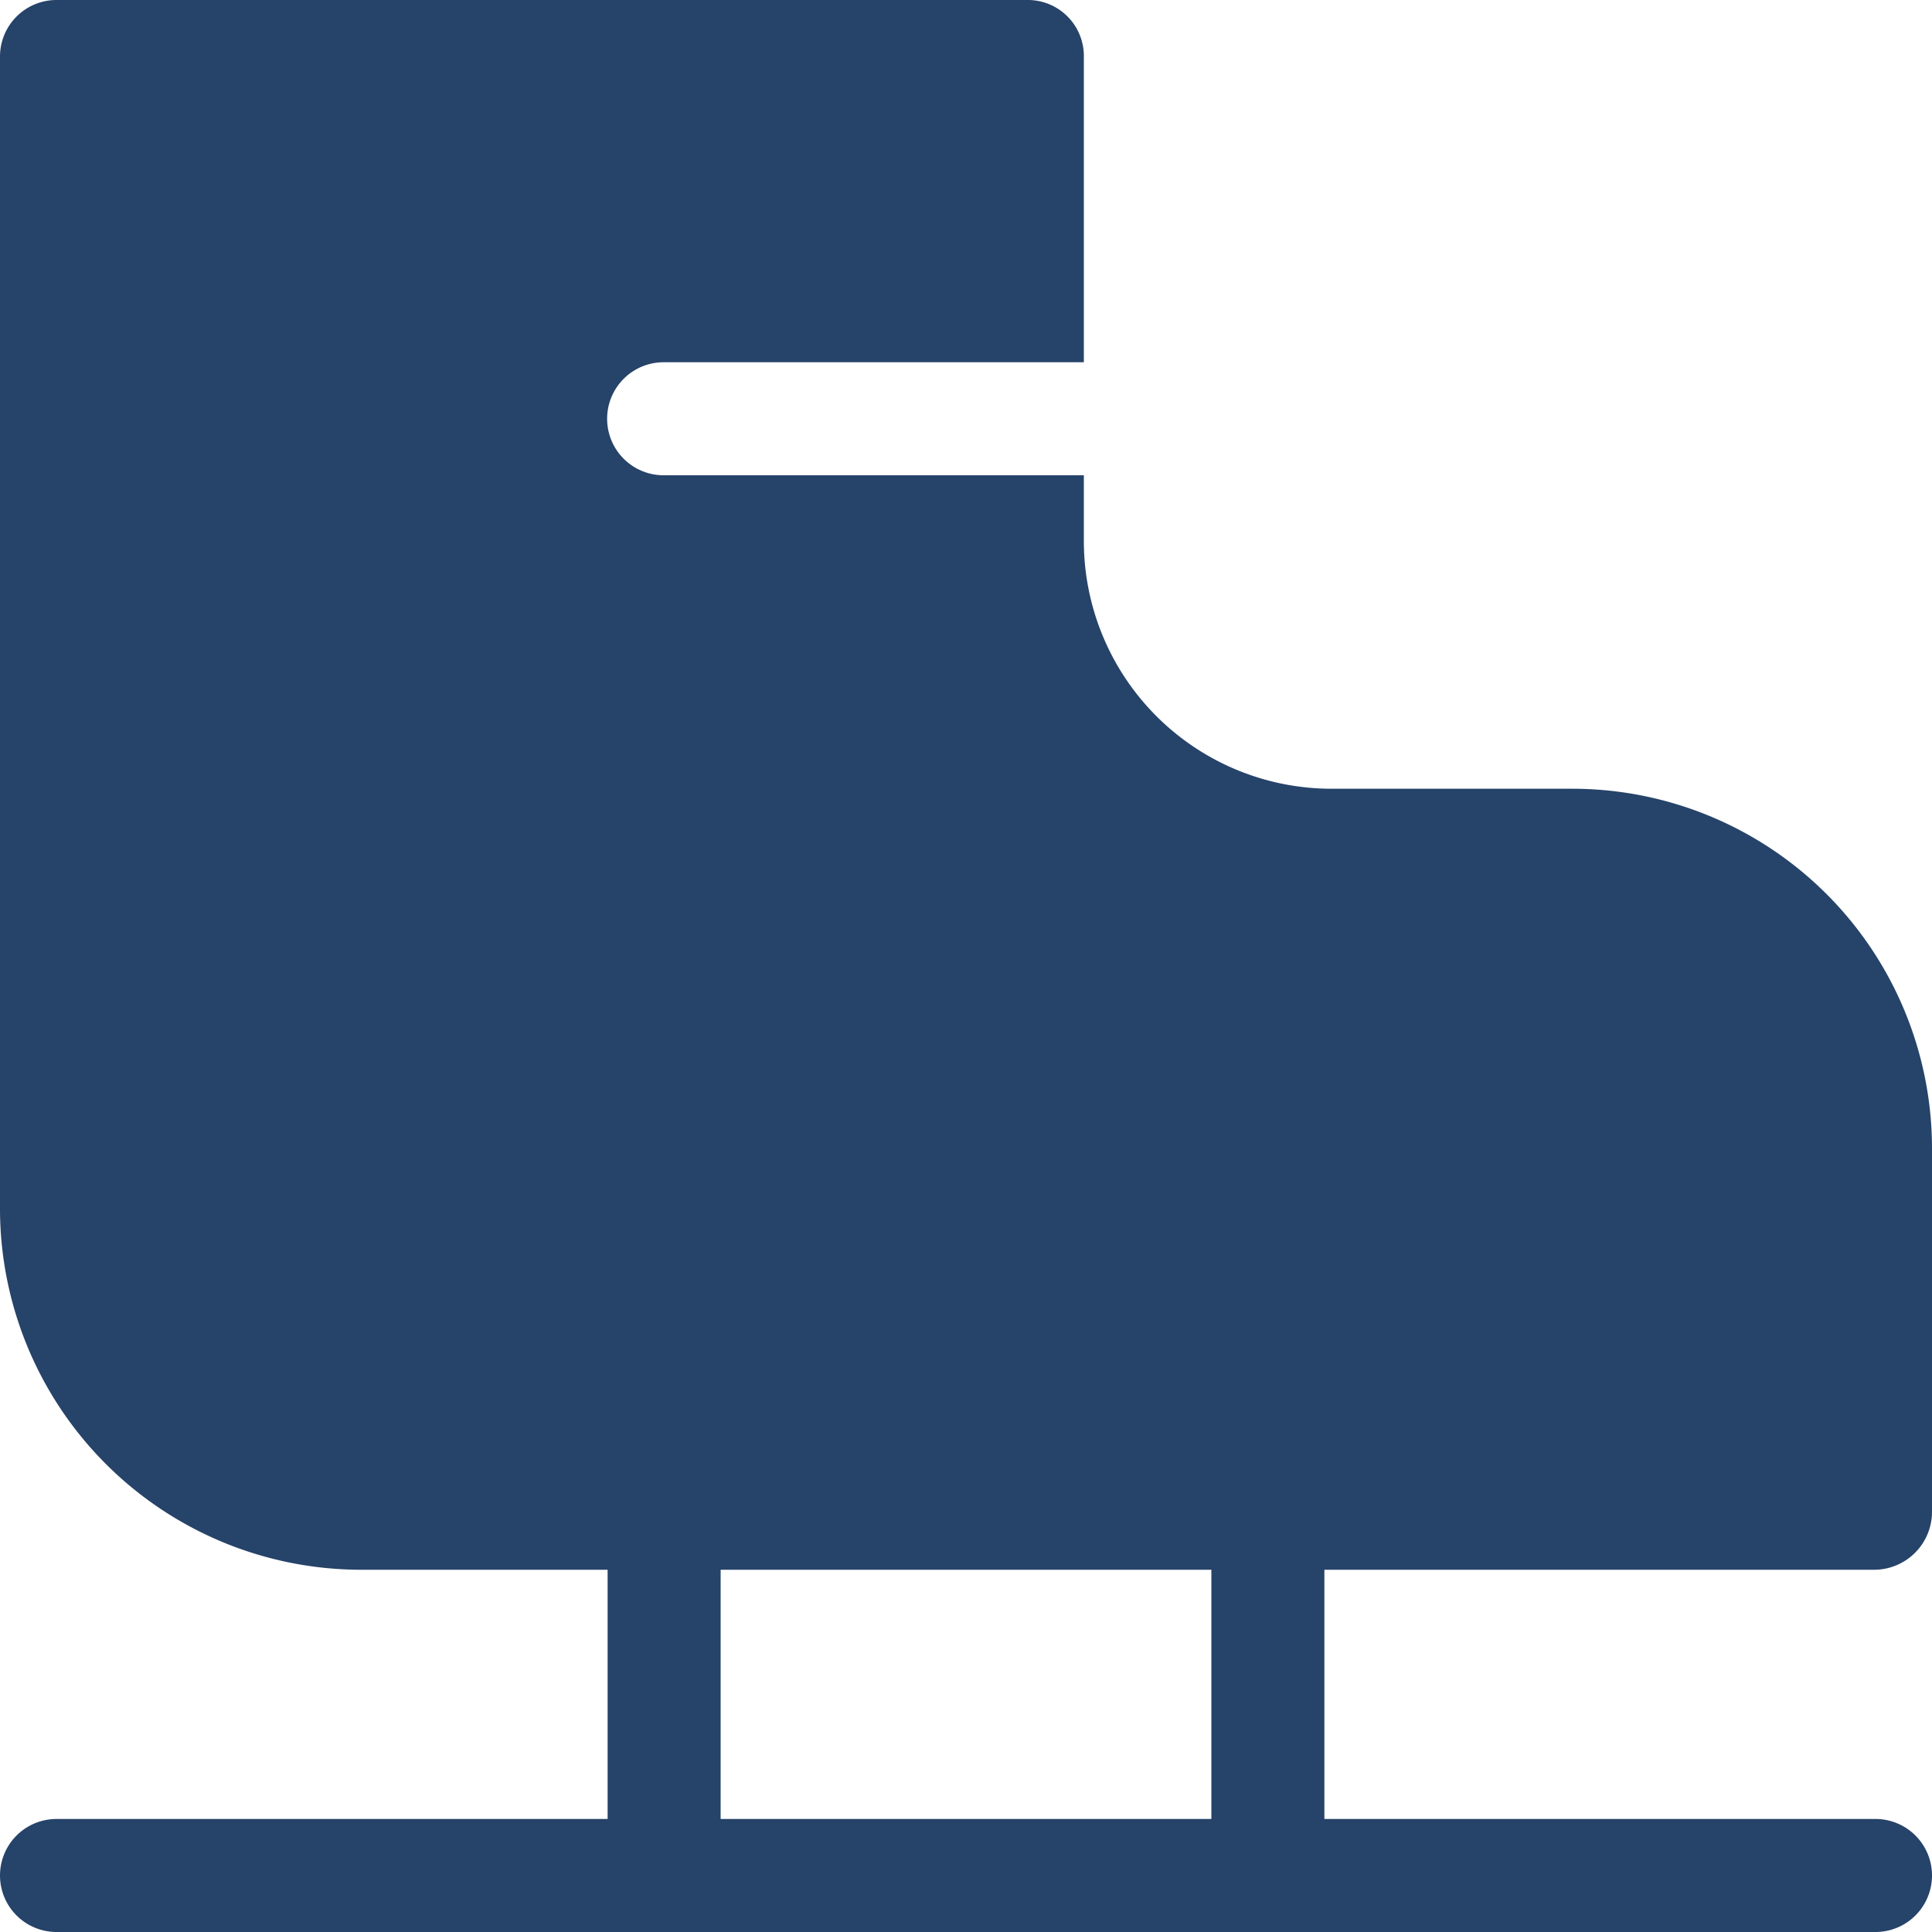 <svg xmlns="http://www.w3.org/2000/svg" viewBox="0 0 40 40"><defs><style>.cls-1{fill:#264369;}</style></defs><g id="Layer_2" data-name="Layer 2"><g id="Capa_1" data-name="Capa 1"><path class="cls-1" d="M38.83,32.5A1.2,1.2,0,0,0,40,31.3V23.77a7.45,7.45,0,0,0-7.45-7.44h-5a5.13,5.13,0,0,1-5.11-5.12V9.84h-8.7a1.17,1.17,0,0,1,0-2.34h8.7V1.17A1.16,1.16,0,0,0,21.26,0H1.17A1.17,1.17,0,0,0,0,1.17V25A7.48,7.48,0,0,0,7.45,32.5h5.13v5.16H1.17a1.17,1.17,0,0,0,0,2.34H38.83a1.17,1.17,0,0,0,0-2.34H27.42V32.5ZM25.08,37.66H14.92V32.5H25.08Z"/></g></g></svg>